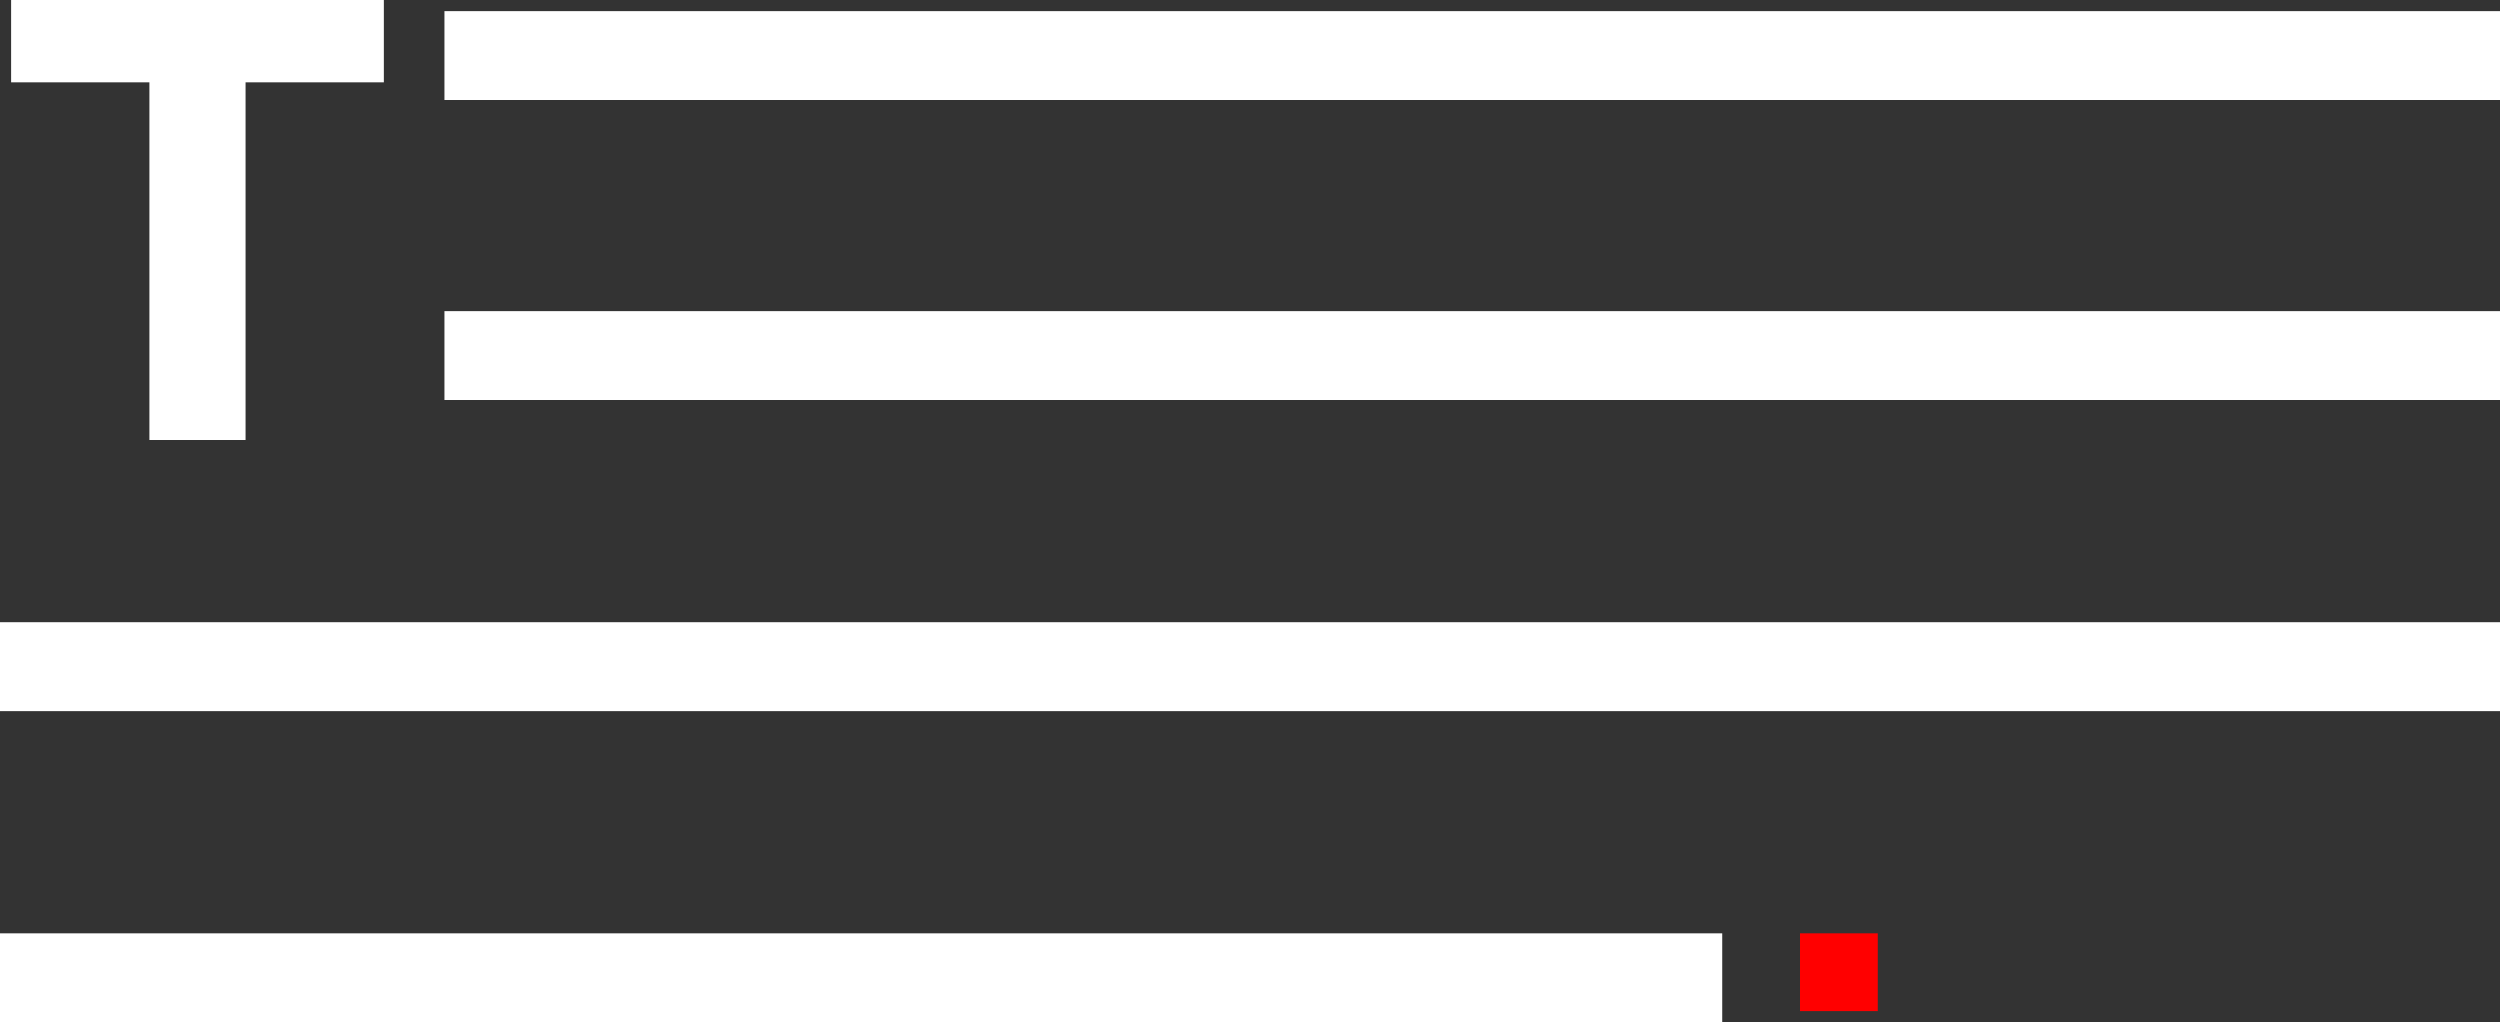 <svg xmlns="http://www.w3.org/2000/svg" width="225" height="92"><rect width="100%" height="100%" fill="#333333" stroke="none"/><g fill="none" fill-rule="evenodd"><path fill="#FFF" d="M34.547 0H1v7.411h12.446V39.6h8.655V7.411h12.446zM40 1h185v8H40zm0 27h185v8H40zM0 56h225v8H0zm0 28h155v8H0z"/><path fill="red" d="M162 84h7v7h-7z"/></g></svg>